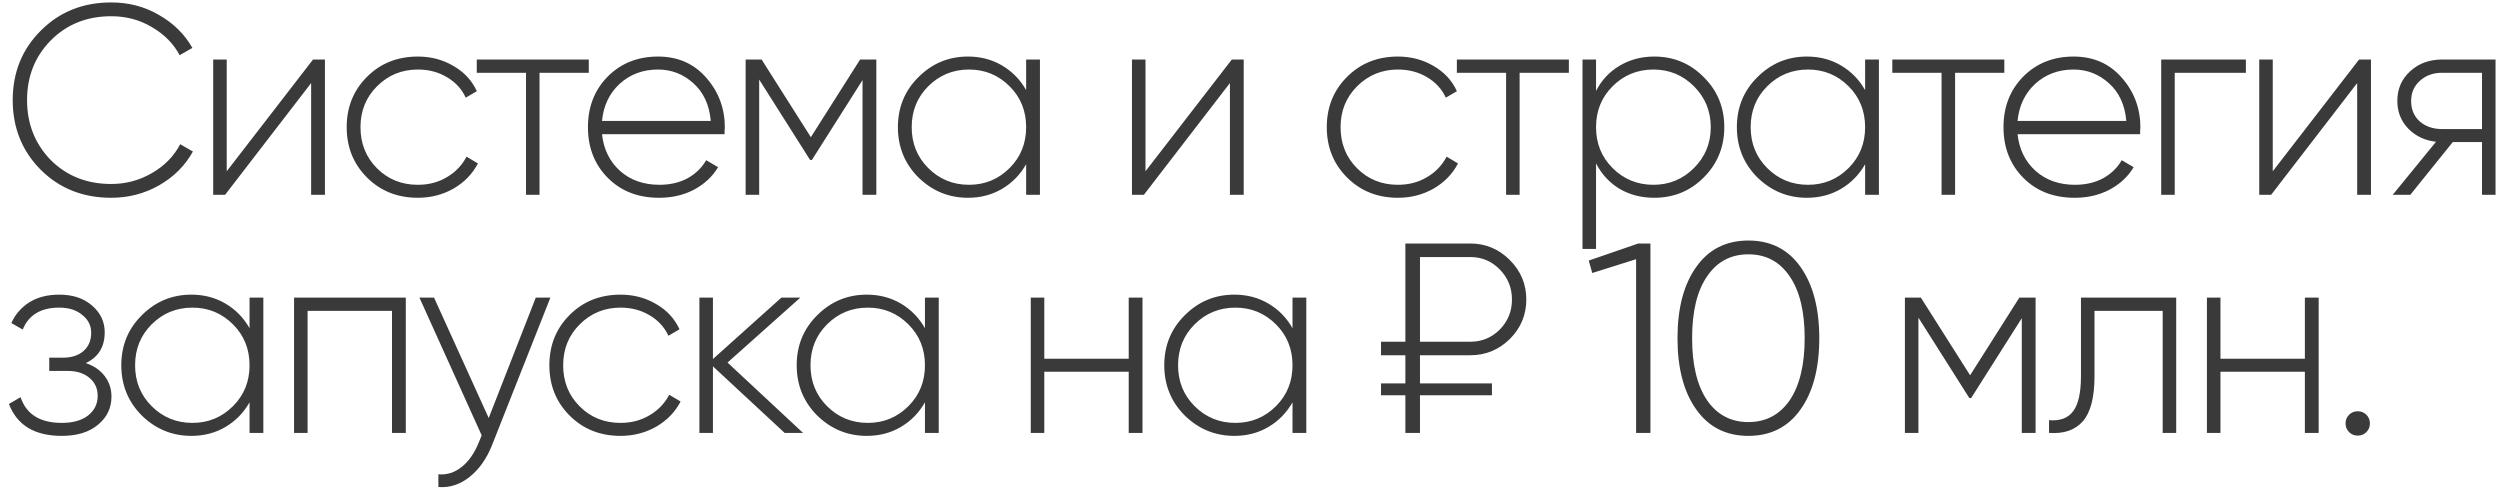 <?xml version="1.0" encoding="UTF-8"?> <svg xmlns="http://www.w3.org/2000/svg" width="231" height="46" viewBox="0 0 231 46" fill="none"><path d="M10.275 18.275C7.658 18.275 5.483 17.408 3.75 15.675C2.033 13.942 1.175 11.8 1.175 9.25C1.175 6.7 2.033 4.567 3.75 2.85C5.483 1.1 7.658 0.225 10.275 0.225C11.892 0.225 13.358 0.608 14.675 1.375C16.025 2.142 17.058 3.158 17.775 4.425L16.6 5.1C16.033 4.033 15.175 3.167 14.025 2.5C12.908 1.833 11.658 1.5 10.275 1.5C8.025 1.5 6.158 2.25 4.675 3.75C3.225 5.233 2.5 7.067 2.5 9.25C2.5 11.433 3.225 13.275 4.675 14.775C6.158 16.258 8.025 17 10.275 17C11.625 17 12.875 16.667 14.025 16C15.192 15.333 16.067 14.442 16.65 13.325L17.825 14C17.108 15.3 16.067 16.342 14.7 17.125C13.35 17.892 11.875 18.275 10.275 18.275ZM20.949 15.825L28.924 5.5H30.024V18H28.749V7.675L20.799 18H19.699V5.5H20.949V15.825ZM38.609 18.275C36.726 18.275 35.159 17.65 33.909 16.4C32.659 15.15 32.034 13.6 32.034 11.75C32.034 9.9 32.659 8.35 33.909 7.1C35.159 5.85 36.726 5.225 38.609 5.225C39.826 5.225 40.926 5.517 41.909 6.1C42.892 6.667 43.609 7.442 44.059 8.425L43.034 9.025C42.667 8.225 42.084 7.592 41.284 7.125C40.501 6.658 39.609 6.425 38.609 6.425C37.126 6.425 35.867 6.942 34.834 7.975C33.817 8.992 33.309 10.25 33.309 11.75C33.309 13.267 33.817 14.533 34.834 15.55C35.851 16.567 37.109 17.075 38.609 17.075C39.609 17.075 40.501 16.842 41.284 16.375C42.084 15.908 42.692 15.275 43.109 14.475L44.159 15.1C43.659 16.067 42.909 16.842 41.909 17.425C40.909 17.992 39.809 18.275 38.609 18.275ZM44.053 5.5H54.404V6.725H49.853V18H48.603V6.725H44.053V5.5ZM60.801 5.225C62.634 5.225 64.118 5.875 65.251 7.175C66.401 8.475 66.976 10.017 66.976 11.8C66.976 11.833 66.968 11.933 66.951 12.1C66.951 12.267 66.951 12.367 66.951 12.4H55.626C55.776 13.8 56.334 14.933 57.301 15.8C58.268 16.65 59.476 17.075 60.926 17.075C61.909 17.075 62.776 16.875 63.526 16.475C64.276 16.058 64.851 15.5 65.251 14.8L66.351 15.45C65.834 16.317 65.093 17.008 64.126 17.525C63.176 18.025 62.101 18.275 60.901 18.275C58.968 18.275 57.393 17.667 56.176 16.45C54.943 15.217 54.326 13.65 54.326 11.75C54.326 9.883 54.926 8.333 56.126 7.1C57.359 5.85 58.918 5.225 60.801 5.225ZM60.801 6.425C59.401 6.425 58.218 6.867 57.251 7.75C56.301 8.633 55.759 9.775 55.626 11.175H65.676C65.543 9.692 65.009 8.533 64.076 7.7C63.143 6.85 62.051 6.425 60.801 6.425ZM79.473 5.5H80.973V18H79.698V7.4L75.023 14.775H74.848L70.148 7.35V18H68.898V5.5H70.373L74.923 12.675L79.473 5.5ZM94.816 8.325V5.5H96.091V18H94.816V15.175C94.266 16.142 93.524 16.9 92.591 17.45C91.657 18 90.607 18.275 89.441 18.275C87.674 18.275 86.149 17.65 84.866 16.4C83.599 15.133 82.966 13.583 82.966 11.75C82.966 9.917 83.599 8.375 84.866 7.125C86.132 5.858 87.657 5.225 89.441 5.225C90.607 5.225 91.657 5.5 92.591 6.05C93.524 6.6 94.266 7.358 94.816 8.325ZM85.766 15.525C86.799 16.558 88.057 17.075 89.541 17.075C91.007 17.075 92.257 16.558 93.291 15.525C94.307 14.508 94.816 13.25 94.816 11.75C94.816 10.25 94.307 8.992 93.291 7.975C92.257 6.942 91.007 6.425 89.541 6.425C88.057 6.425 86.799 6.942 85.766 7.975C84.749 8.992 84.241 10.25 84.241 11.75C84.241 13.25 84.749 14.508 85.766 15.525ZM105.844 15.825L113.819 5.5H114.919V18H113.644V7.675L105.694 18H104.594V5.5H105.844V15.825ZM129.169 18.275C127.285 18.275 125.719 17.65 124.469 16.4C123.219 15.15 122.594 13.6 122.594 11.75C122.594 9.9 123.219 8.35 124.469 7.1C125.719 5.85 127.285 5.225 129.169 5.225C130.385 5.225 131.485 5.517 132.469 6.1C133.452 6.667 134.169 7.442 134.619 8.425L133.594 9.025C133.227 8.225 132.644 7.592 131.844 7.125C131.06 6.658 130.169 6.425 129.169 6.425C127.685 6.425 126.427 6.942 125.394 7.975C124.377 8.992 123.869 10.25 123.869 11.75C123.869 13.267 124.377 14.533 125.394 15.55C126.41 16.567 127.669 17.075 129.169 17.075C130.169 17.075 131.06 16.842 131.844 16.375C132.644 15.908 133.252 15.275 133.669 14.475L134.719 15.1C134.219 16.067 133.469 16.842 132.469 17.425C131.469 17.992 130.369 18.275 129.169 18.275ZM134.613 5.5H144.963V6.725H140.413V18H139.163V6.725H134.613V5.5ZM152.849 5.225C154.649 5.225 156.174 5.858 157.424 7.125C158.69 8.375 159.324 9.917 159.324 11.75C159.324 13.583 158.69 15.133 157.424 16.4C156.174 17.65 154.649 18.275 152.849 18.275C151.665 18.275 150.599 18 149.649 17.45C148.715 16.883 147.99 16.1 147.474 15.1V23H146.224V5.5H147.474V8.4C147.99 7.4 148.715 6.625 149.649 6.075C150.599 5.508 151.665 5.225 152.849 5.225ZM148.999 15.525C150.032 16.558 151.29 17.075 152.774 17.075C154.24 17.075 155.49 16.558 156.524 15.525C157.557 14.492 158.074 13.233 158.074 11.75C158.074 10.267 157.557 9.008 156.524 7.975C155.49 6.942 154.24 6.425 152.774 6.425C151.29 6.425 150.032 6.942 148.999 7.975C147.982 8.992 147.474 10.25 147.474 11.75C147.474 13.25 147.982 14.508 148.999 15.525ZM172.337 8.325V5.5H173.612V18H172.337V15.175C171.787 16.142 171.045 16.9 170.112 17.45C169.179 18 168.129 18.275 166.962 18.275C165.195 18.275 163.67 17.65 162.387 16.4C161.12 15.133 160.487 13.583 160.487 11.75C160.487 9.917 161.12 8.375 162.387 7.125C163.654 5.858 165.179 5.225 166.962 5.225C168.129 5.225 169.179 5.5 170.112 6.05C171.045 6.6 171.787 7.358 172.337 8.325ZM163.287 15.525C164.32 16.558 165.579 17.075 167.062 17.075C168.529 17.075 169.779 16.558 170.812 15.525C171.829 14.508 172.337 13.25 172.337 11.75C172.337 10.25 171.829 8.992 170.812 7.975C169.779 6.942 168.529 6.425 167.062 6.425C165.579 6.425 164.32 6.942 163.287 7.975C162.27 8.992 161.762 10.25 161.762 11.75C161.762 13.25 162.27 14.508 163.287 15.525ZM174.85 5.5H185.2V6.725H180.65V18H179.4V6.725H174.85V5.5ZM191.598 5.225C193.431 5.225 194.915 5.875 196.048 7.175C197.198 8.475 197.773 10.017 197.773 11.8C197.773 11.833 197.765 11.933 197.748 12.1C197.748 12.267 197.748 12.367 197.748 12.4H186.423C186.573 13.8 187.131 14.933 188.098 15.8C189.065 16.65 190.273 17.075 191.723 17.075C192.706 17.075 193.573 16.875 194.323 16.475C195.073 16.058 195.648 15.5 196.048 14.8L197.148 15.45C196.631 16.317 195.89 17.008 194.923 17.525C193.973 18.025 192.898 18.275 191.698 18.275C189.765 18.275 188.19 17.667 186.973 16.45C185.74 15.217 185.123 13.65 185.123 11.75C185.123 9.883 185.723 8.333 186.923 7.1C188.156 5.85 189.715 5.225 191.598 5.225ZM191.598 6.425C190.198 6.425 189.015 6.867 188.048 7.75C187.098 8.633 186.556 9.775 186.423 11.175H196.473C196.34 9.692 195.806 8.533 194.873 7.7C193.94 6.85 192.848 6.425 191.598 6.425ZM199.695 5.5H207.52V6.725H200.945V18H199.695V5.5ZM210.003 15.825L217.978 5.5H219.078V18H217.803V7.675L209.853 18H208.753V5.5H210.003V15.825ZM225.638 5.5H230.588V18H229.338V13.125H226.638L222.713 18H221.088L225.088 13.1C224.054 12.983 223.196 12.575 222.513 11.875C221.846 11.175 221.513 10.325 221.513 9.325C221.513 8.208 221.913 7.292 222.713 6.575C223.496 5.858 224.471 5.5 225.638 5.5ZM225.638 11.925H229.338V6.725H225.638C224.821 6.725 224.138 6.975 223.588 7.475C223.054 7.958 222.788 8.575 222.788 9.325C222.788 10.108 223.054 10.742 223.588 11.225C224.138 11.692 224.821 11.925 225.638 11.925ZM7.925 33.55C8.675 33.8 9.258 34.2 9.675 34.75C10.092 35.3 10.3 35.933 10.3 36.65C10.3 37.7 9.883 38.567 9.05 39.25C8.233 39.933 7.117 40.275 5.7 40.275C3.2 40.275 1.575 39.292 0.825 37.325L1.9 36.7C2.433 38.283 3.7 39.075 5.7 39.075C6.733 39.075 7.542 38.85 8.125 38.4C8.725 37.933 9.025 37.325 9.025 36.575C9.025 35.892 8.775 35.342 8.275 34.925C7.775 34.492 7.108 34.275 6.275 34.275H4.55V33.05H5.8C6.617 33.05 7.258 32.842 7.725 32.425C8.192 32.008 8.425 31.45 8.425 30.75C8.425 30.083 8.15 29.533 7.6 29.1C7.067 28.65 6.358 28.425 5.475 28.425C3.775 28.425 2.65 29.1 2.1 30.45L1.05 29.85C1.417 29.033 1.975 28.392 2.725 27.925C3.475 27.458 4.392 27.225 5.475 27.225C6.742 27.225 7.758 27.567 8.525 28.25C9.292 28.917 9.675 29.733 9.675 30.7C9.675 32.05 9.092 33 7.925 33.55ZM23.058 30.325V27.5H24.333V40H23.058V37.175C22.508 38.142 21.766 38.9 20.833 39.45C19.899 40 18.849 40.275 17.683 40.275C15.916 40.275 14.391 39.65 13.108 38.4C11.841 37.133 11.208 35.583 11.208 33.75C11.208 31.917 11.841 30.375 13.108 29.125C14.374 27.858 15.899 27.225 17.683 27.225C18.849 27.225 19.899 27.5 20.833 28.05C21.766 28.6 22.508 29.358 23.058 30.325ZM14.008 37.525C15.041 38.558 16.299 39.075 17.783 39.075C19.25 39.075 20.5 38.558 21.533 37.525C22.549 36.508 23.058 35.25 23.058 33.75C23.058 32.25 22.549 30.992 21.533 29.975C20.5 28.942 19.25 28.425 17.783 28.425C16.299 28.425 15.041 28.942 14.008 29.975C12.991 30.992 12.483 32.25 12.483 33.75C12.483 35.25 12.991 36.508 14.008 37.525ZM27.171 27.5H37.496V40H36.221V28.725H28.421V40H27.171V27.5ZM45.156 38.625L49.506 27.5H50.856L45.456 41.15C44.956 42.4 44.264 43.375 43.381 44.075C42.497 44.775 41.539 45.083 40.506 45V43.825C41.289 43.892 42.006 43.667 42.656 43.15C43.306 42.633 43.831 41.883 44.231 40.9L44.506 40.225L38.756 27.5H40.106L45.156 38.625ZM57.337 40.275C55.453 40.275 53.886 39.65 52.636 38.4C51.386 37.15 50.761 35.6 50.761 33.75C50.761 31.9 51.386 30.35 52.636 29.1C53.886 27.85 55.453 27.225 57.337 27.225C58.553 27.225 59.653 27.517 60.636 28.1C61.62 28.667 62.337 29.442 62.786 30.425L61.761 31.025C61.395 30.225 60.812 29.592 60.011 29.125C59.228 28.658 58.337 28.425 57.337 28.425C55.853 28.425 54.595 28.942 53.562 29.975C52.545 30.992 52.036 32.25 52.036 33.75C52.036 35.267 52.545 36.533 53.562 37.55C54.578 38.567 55.837 39.075 57.337 39.075C58.337 39.075 59.228 38.842 60.011 38.375C60.812 37.908 61.42 37.275 61.837 36.475L62.886 37.1C62.386 38.067 61.636 38.842 60.636 39.425C59.636 39.992 58.536 40.275 57.337 40.275ZM67.225 33.5L74.2 40H72.5L65.875 33.85V40H64.625V27.5H65.875V33.175L72.2 27.5H73.95L67.225 33.5ZM85.465 30.325V27.5H86.74V40H85.465V37.175C84.915 38.142 84.173 38.9 83.24 39.45C82.307 40 81.257 40.275 80.09 40.275C78.323 40.275 76.798 39.65 75.515 38.4C74.248 37.133 73.615 35.583 73.615 33.75C73.615 31.917 74.248 30.375 75.515 29.125C76.782 27.858 78.307 27.225 80.09 27.225C81.257 27.225 82.307 27.5 83.24 28.05C84.173 28.6 84.915 29.358 85.465 30.325ZM76.415 37.525C77.448 38.558 78.707 39.075 80.19 39.075C81.657 39.075 82.907 38.558 83.94 37.525C84.957 36.508 85.465 35.25 85.465 33.75C85.465 32.25 84.957 30.992 83.94 29.975C82.907 28.942 81.657 28.425 80.19 28.425C78.707 28.425 77.448 28.942 76.415 29.975C75.398 30.992 74.89 32.25 74.89 33.75C74.89 35.25 75.398 36.508 76.415 37.525ZM104.293 33.15V27.5H105.568V40H104.293V34.35H96.493V40H95.243V27.5H96.493V33.15H104.293ZM119.428 30.325V27.5H120.703V40H119.428V37.175C118.878 38.142 118.136 38.9 117.203 39.45C116.27 40 115.22 40.275 114.053 40.275C112.286 40.275 110.761 39.65 109.478 38.4C108.211 37.133 107.578 35.583 107.578 33.75C107.578 31.917 108.211 30.375 109.478 29.125C110.745 27.858 112.27 27.225 114.053 27.225C115.22 27.225 116.27 27.5 117.203 28.05C118.136 28.6 118.878 29.358 119.428 30.325ZM110.378 37.525C111.411 38.558 112.67 39.075 114.153 39.075C115.62 39.075 116.87 38.558 117.903 37.525C118.92 36.508 119.428 35.25 119.428 33.75C119.428 32.25 118.92 30.992 117.903 29.975C116.87 28.942 115.62 28.425 114.153 28.425C112.67 28.425 111.411 28.942 110.378 29.975C109.361 30.992 108.853 32.25 108.853 33.75C108.853 35.25 109.361 36.508 110.378 37.525ZM135.856 32.825H131.206V35.425H137.856V36.525H131.206V40H129.856V36.525H127.606V35.425H129.856V32.825H127.606V31.575H129.856V22.5H135.856C137.273 22.5 138.49 23.008 139.506 24.025C140.523 25.042 141.031 26.258 141.031 27.675C141.031 29.092 140.523 30.308 139.506 31.325C138.49 32.325 137.273 32.825 135.856 32.825ZM135.856 23.75H131.206V31.575H135.856C136.923 31.575 137.831 31.2 138.581 30.45C139.331 29.683 139.706 28.758 139.706 27.675C139.706 26.592 139.331 25.667 138.581 24.9C137.831 24.133 136.923 23.75 135.856 23.75ZM146.8 24.075L151.375 22.5H152.5V40H151.175V23.95L147.125 25.225L146.8 24.075ZM166.376 37.825C165.226 39.458 163.617 40.275 161.551 40.275C159.484 40.275 157.876 39.458 156.726 37.825C155.576 36.208 155.001 34.017 155.001 31.25C155.001 28.483 155.576 26.292 156.726 24.675C157.876 23.042 159.484 22.225 161.551 22.225C163.617 22.225 165.226 23.042 166.376 24.675C167.526 26.308 168.101 28.5 168.101 31.25C168.101 34.017 167.526 36.208 166.376 37.825ZM157.726 36.975C158.659 38.325 159.934 39 161.551 39C163.167 39 164.442 38.325 165.376 36.975C166.292 35.608 166.751 33.7 166.751 31.25C166.751 28.783 166.292 26.883 165.376 25.55C164.459 24.183 163.184 23.5 161.551 23.5C159.917 23.5 158.642 24.183 157.726 25.55C156.809 26.883 156.351 28.783 156.351 31.25C156.351 33.7 156.809 35.608 157.726 36.975ZM186.588 27.5H188.088V40H186.813V29.4L182.138 36.775H181.963L177.263 29.35V40H176.013V27.5H177.488L182.038 34.675L186.588 27.5ZM192.281 27.5H201.081V40H199.831V28.725H193.531V34.75C193.531 36.717 193.173 38.108 192.456 38.925C191.739 39.742 190.698 40.1 189.331 40V38.825C190.348 38.908 191.089 38.633 191.556 38C192.039 37.367 192.281 36.283 192.281 34.75V27.5ZM212.97 33.15V27.5H214.245V40H212.97V34.35H205.17V40H203.92V27.5H205.17V33.15H212.97ZM218.98 39.125C218.98 39.442 218.871 39.708 218.655 39.925C218.438 40.142 218.171 40.25 217.855 40.25C217.538 40.25 217.271 40.142 217.055 39.925C216.838 39.708 216.73 39.442 216.73 39.125C216.73 38.808 216.838 38.542 217.055 38.325C217.271 38.108 217.538 38 217.855 38C218.171 38 218.438 38.108 218.655 38.325C218.871 38.542 218.98 38.808 218.98 39.125Z" fill="#3A3A3A"></path></svg> 